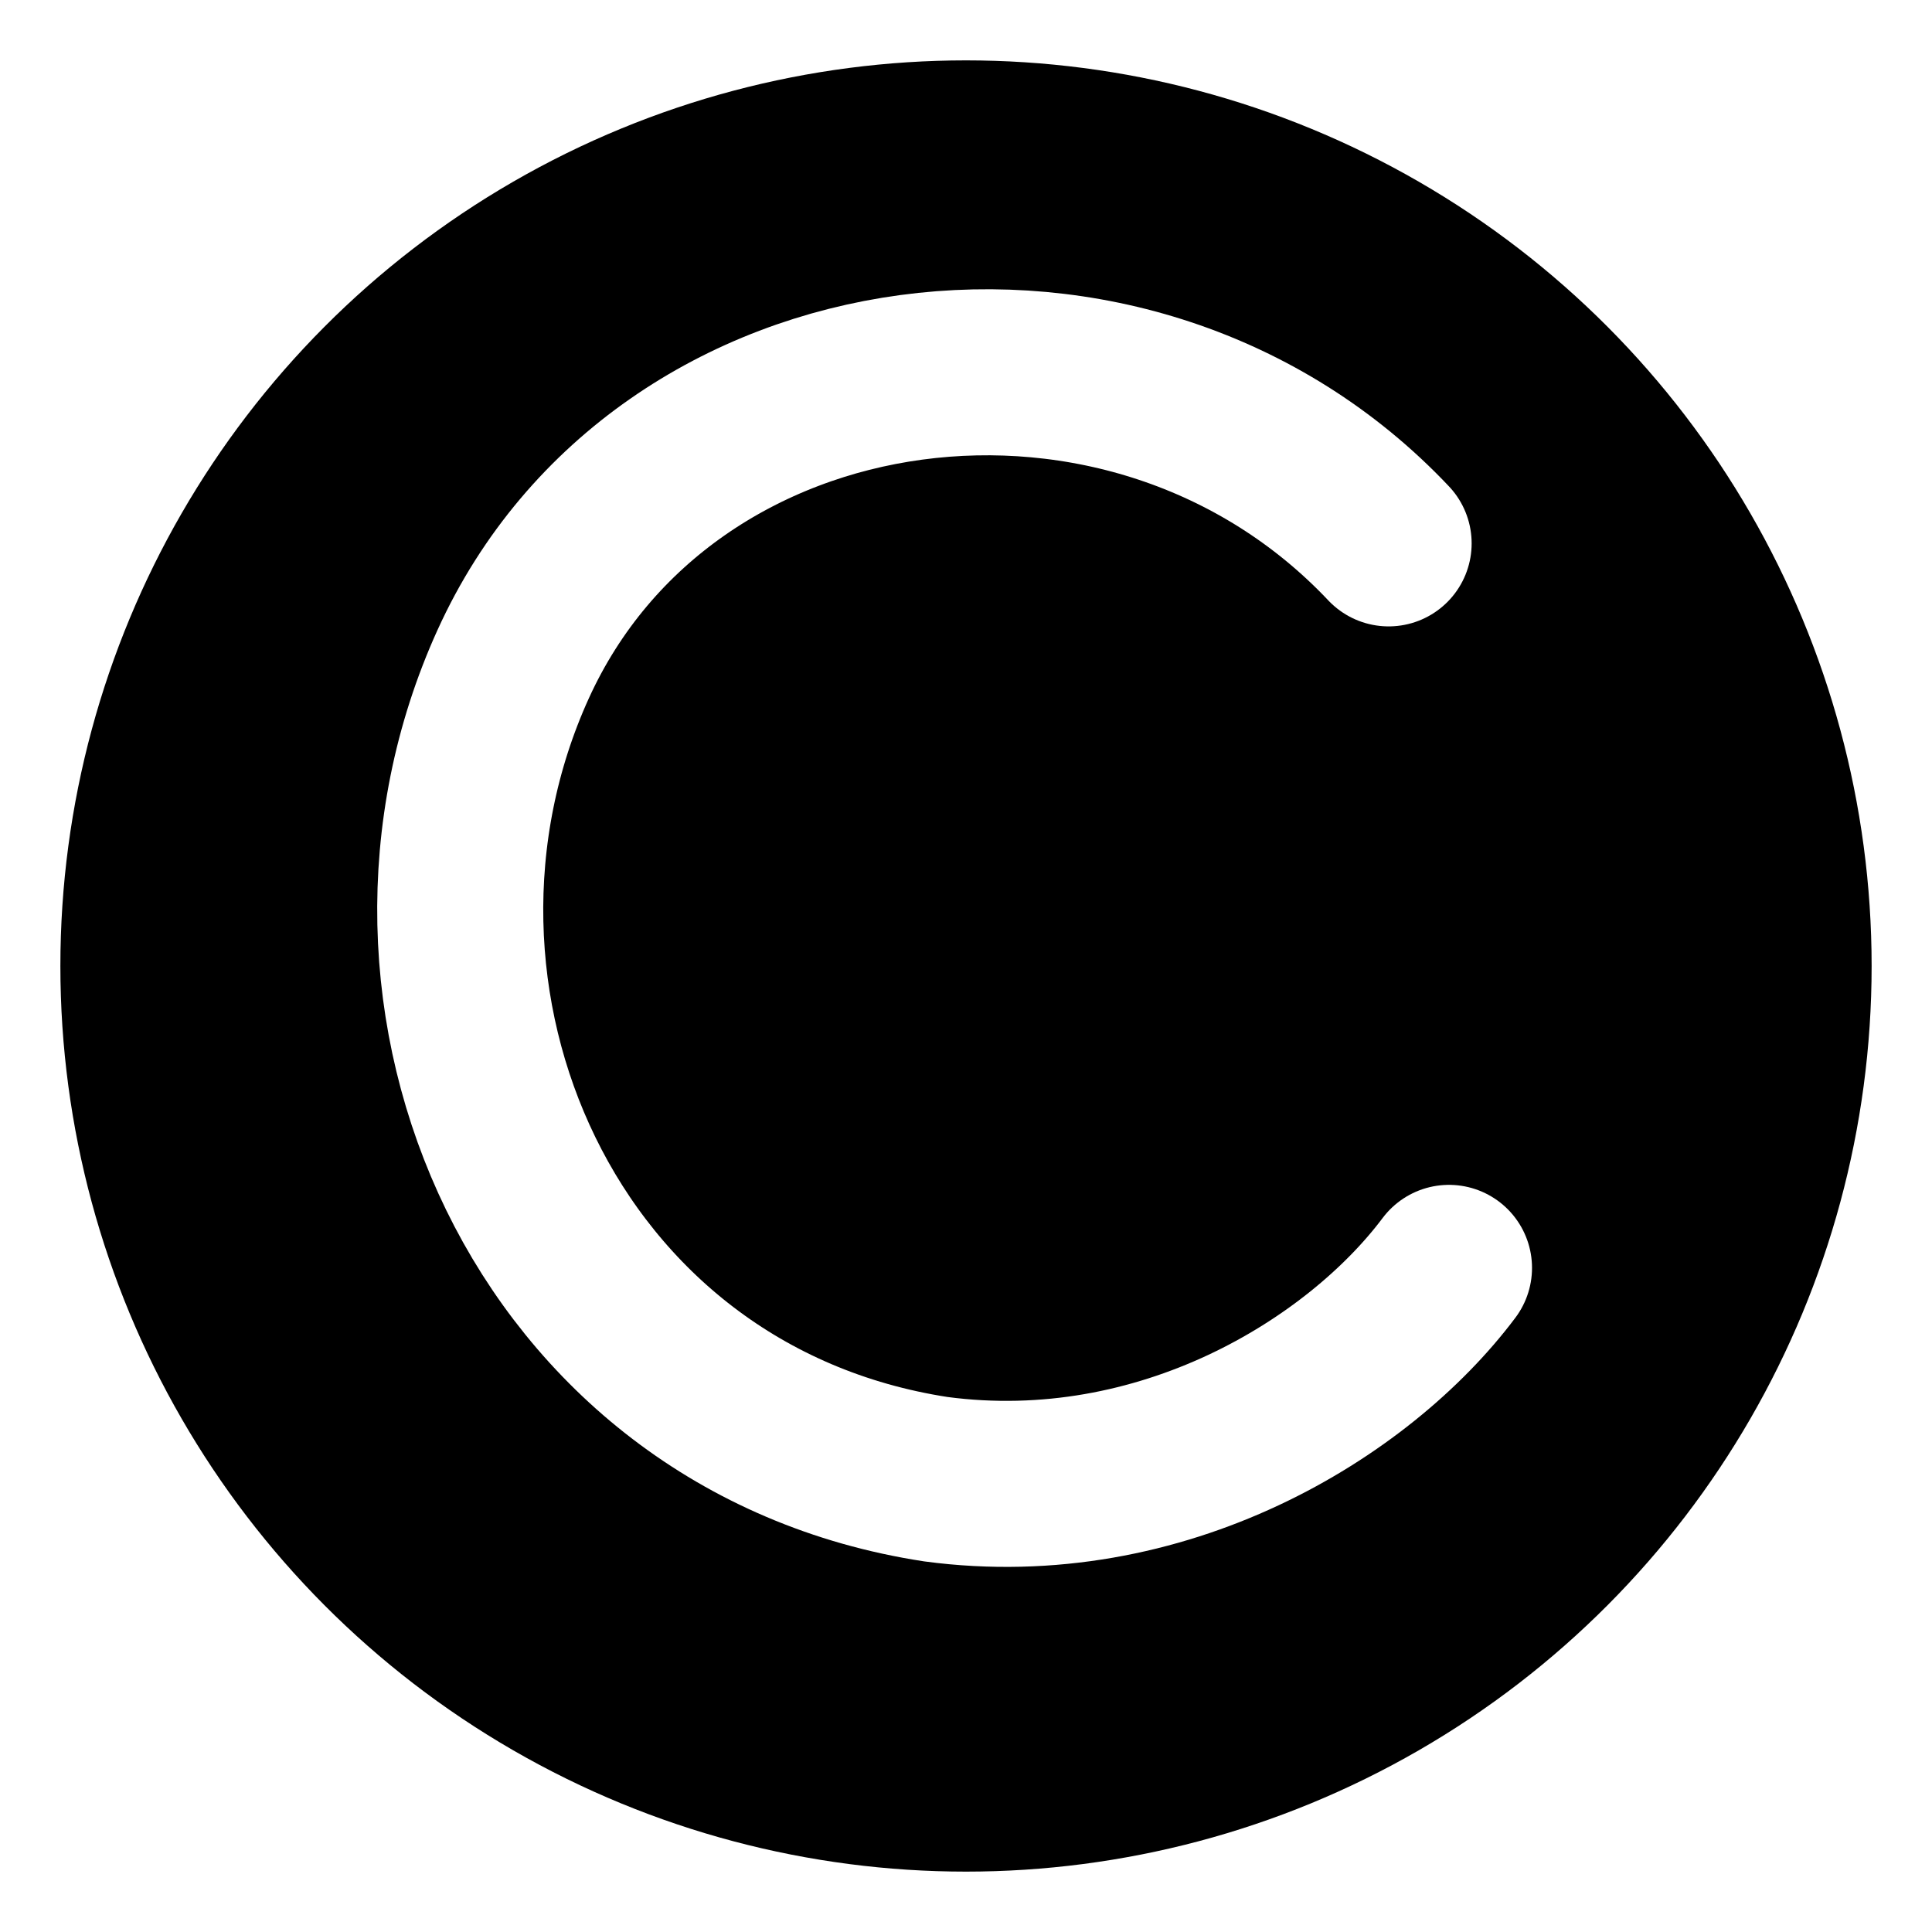 <?xml version="1.0" encoding="UTF-8"?>
<svg width="512" height="512" viewBox="0 0 512 512" xmlns="http://www.w3.org/2000/svg">
  <defs>
    <filter id="glow" x="-50%" y="-50%" width="200%" height="200%">
      <feGaussianBlur in="SourceGraphic" stdDeviation="12" result="blur"/>
      <feMerge>
        <feMergeNode in="blur"/>
        <feMergeNode in="SourceGraphic"/>
      </feMerge>
    </filter>
  </defs>

  <!-- Pure black background -->
  <circle cx="256" cy="256" r="240" fill="#000000"/>

  <!-- White C with glow -->
  <path d="M368 144 C 300 72, 176 88, 136 176 C 96 264, 144 376, 248 392 C 308 400, 360 368, 384 336"
        stroke="#ffffff" stroke-width="44" fill="none" stroke-linecap="round" filter="url(#glow)"/>
</svg>
